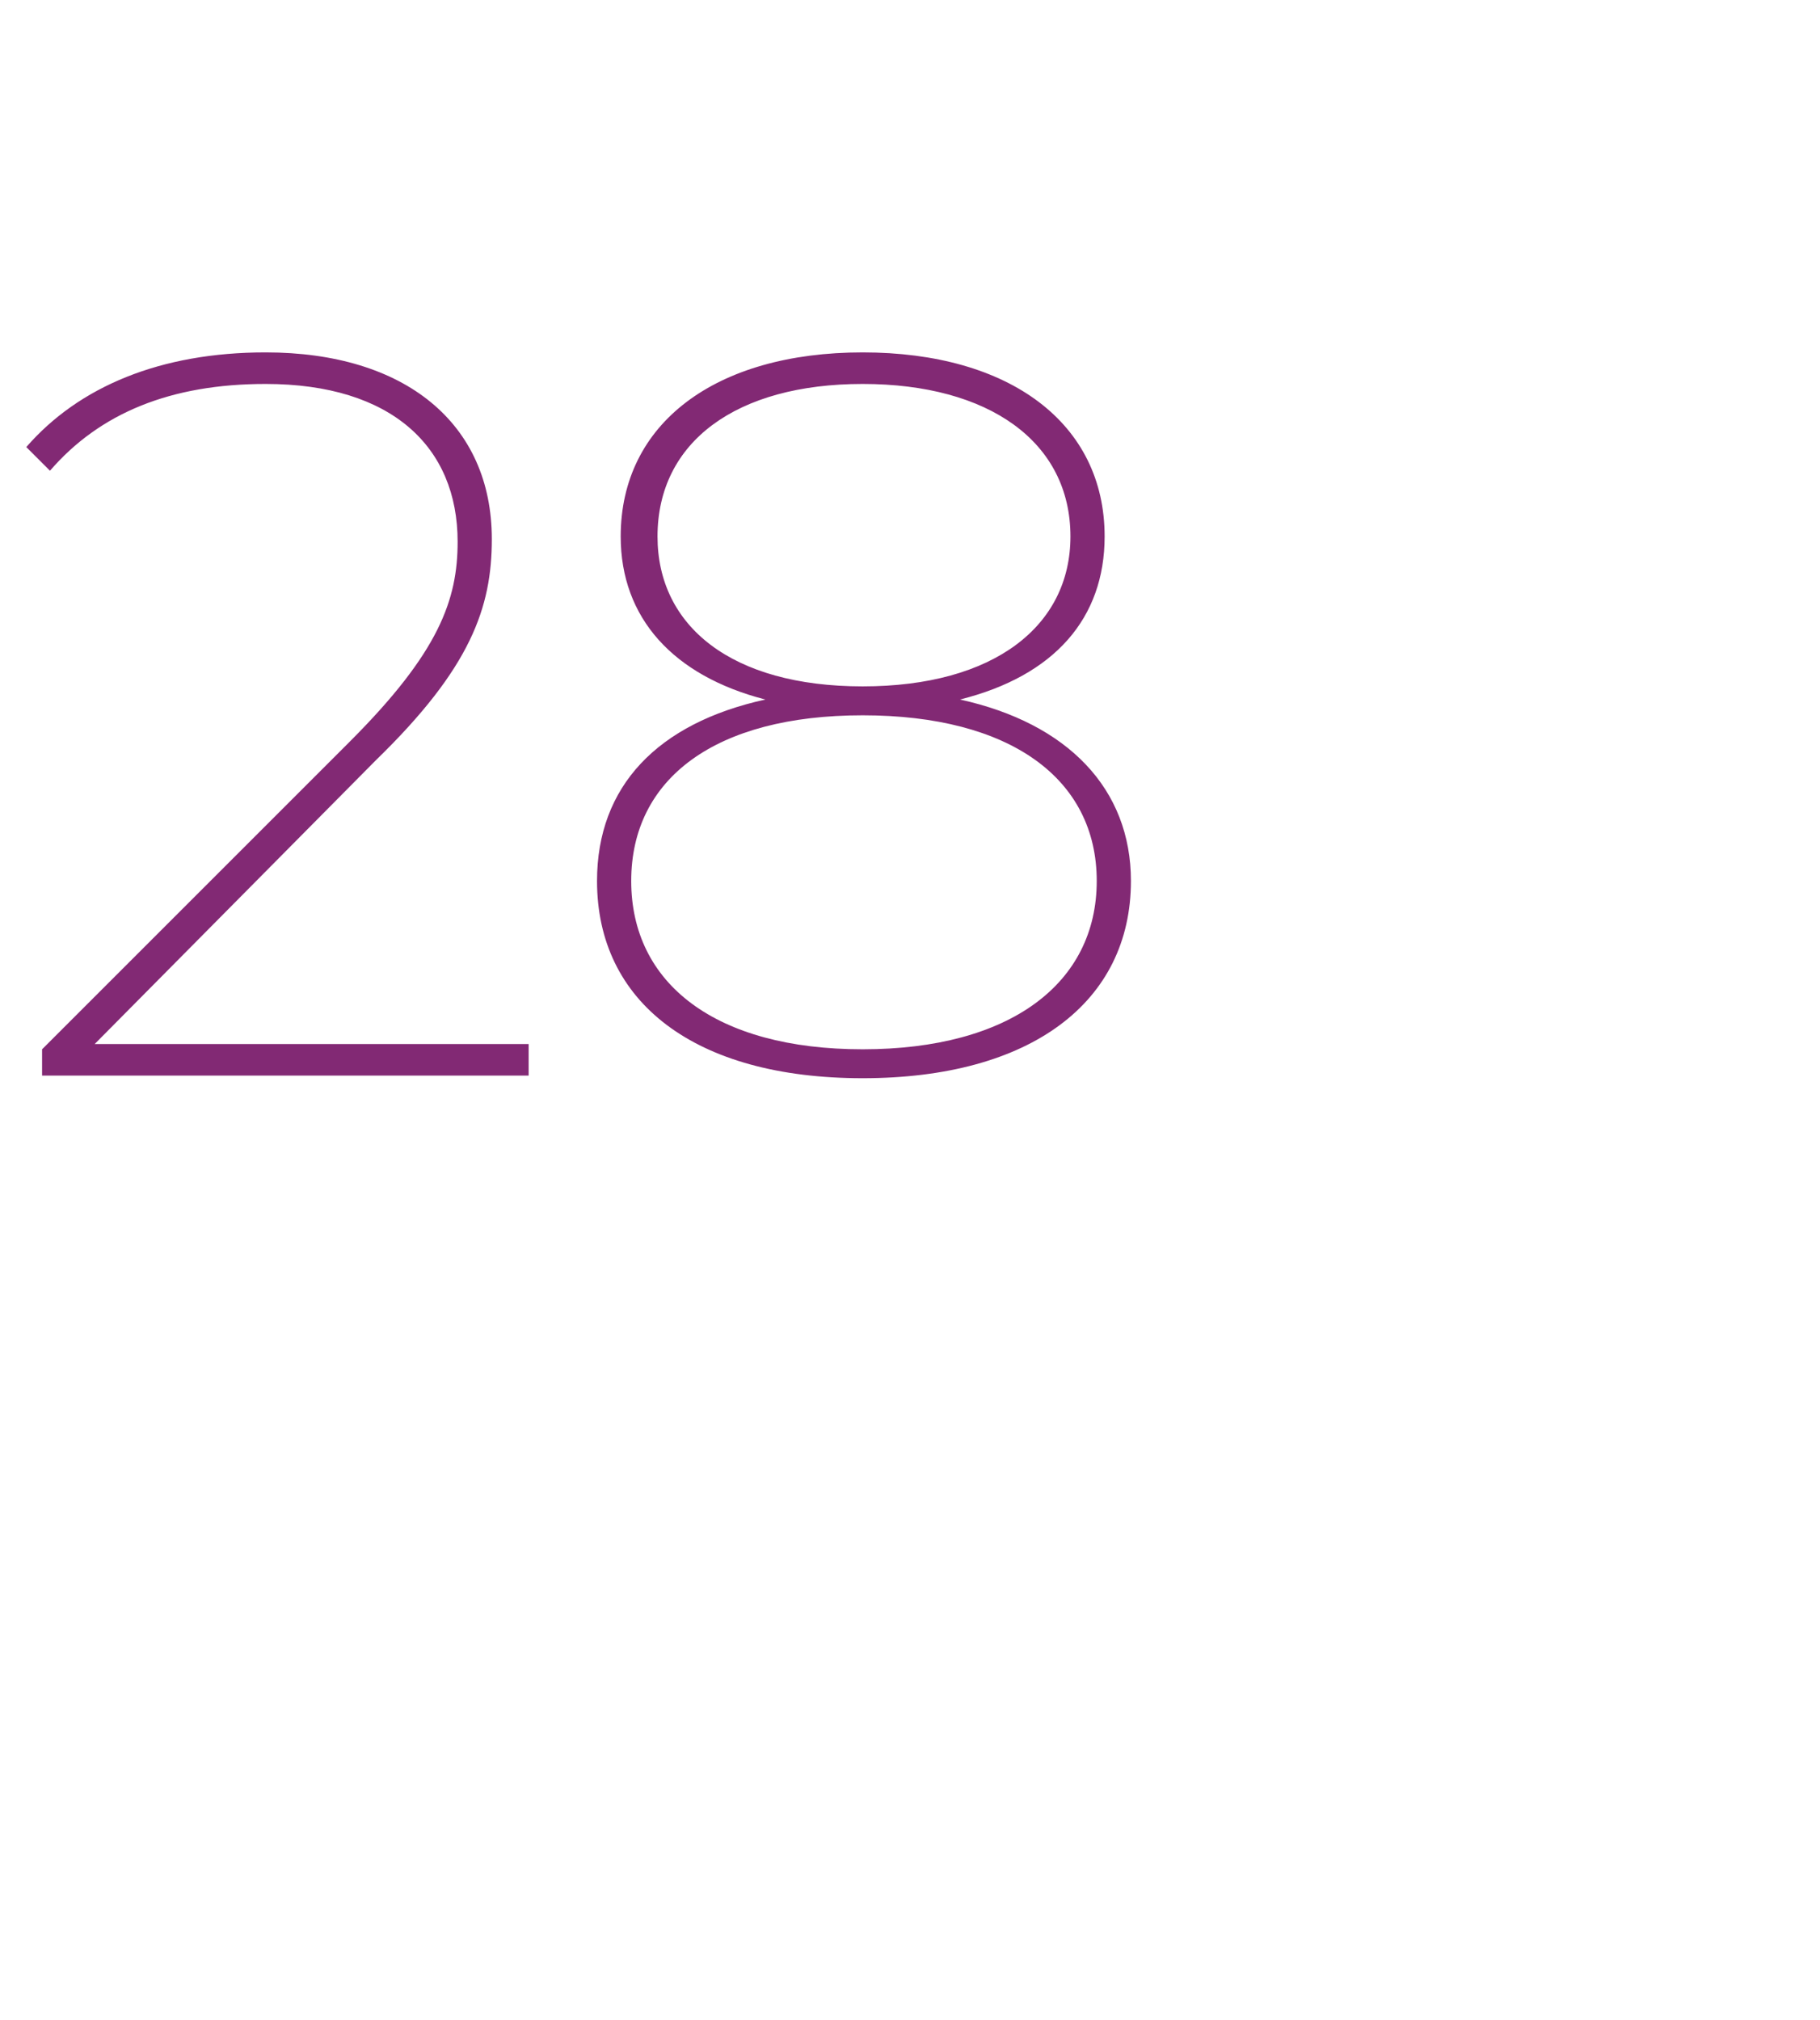<?xml version="1.0" standalone="no"?><!DOCTYPE svg PUBLIC "-//W3C//DTD SVG 1.1//EN" "http://www.w3.org/Graphics/SVG/1.1/DTD/svg11.dtd"><svg xmlns="http://www.w3.org/2000/svg" version="1.1" width="69.2px" height="76.8px" viewBox="0 -1 69.2 76.8" style="top:-1px"><desc>28</desc><defs/><g id="Polygon25597"><path d="m20.1 38.7v1.2H1.6v-1l11.7-11.7c3.4-3.4 4.1-5.4 4.1-7.6c0-3.6-2.5-6-7.3-6c-3.6 0-6.3 1.1-8.2 3.3L1 16c2-2.3 5.1-3.6 9.1-3.6c5.3 0 8.6 2.7 8.6 7.1c0 2.6-.8 4.9-4.4 8.4L3.6 38.7h16.5zM43 32.5c0 4.6-3.8 7.5-10.2 7.5c-6.4 0-10.1-2.9-10.1-7.5c0-3.6 2.3-6 6.4-6.9c-3.5-.9-5.5-3.1-5.5-6.2c0-4.3 3.6-7 9.2-7c5.6 0 9.2 2.7 9.2 7c0 3.1-1.9 5.3-5.5 6.2c4.1.9 6.5 3.4 6.5 6.9zm-10.2-7.4c5 0 7.9-2.3 7.9-5.7c0-3.6-3.1-5.8-7.9-5.8c-4.8 0-7.8 2.2-7.8 5.8c0 3.4 2.8 5.7 7.8 5.7zm8.9 7.4c0-3.9-3.3-6.3-8.9-6.3c-5.6 0-8.8 2.4-8.8 6.3c0 3.9 3.2 6.4 8.8 6.4c5.6 0 8.9-2.5 8.9-6.4z" stroke="none" fill="#822974"/></g></svg>